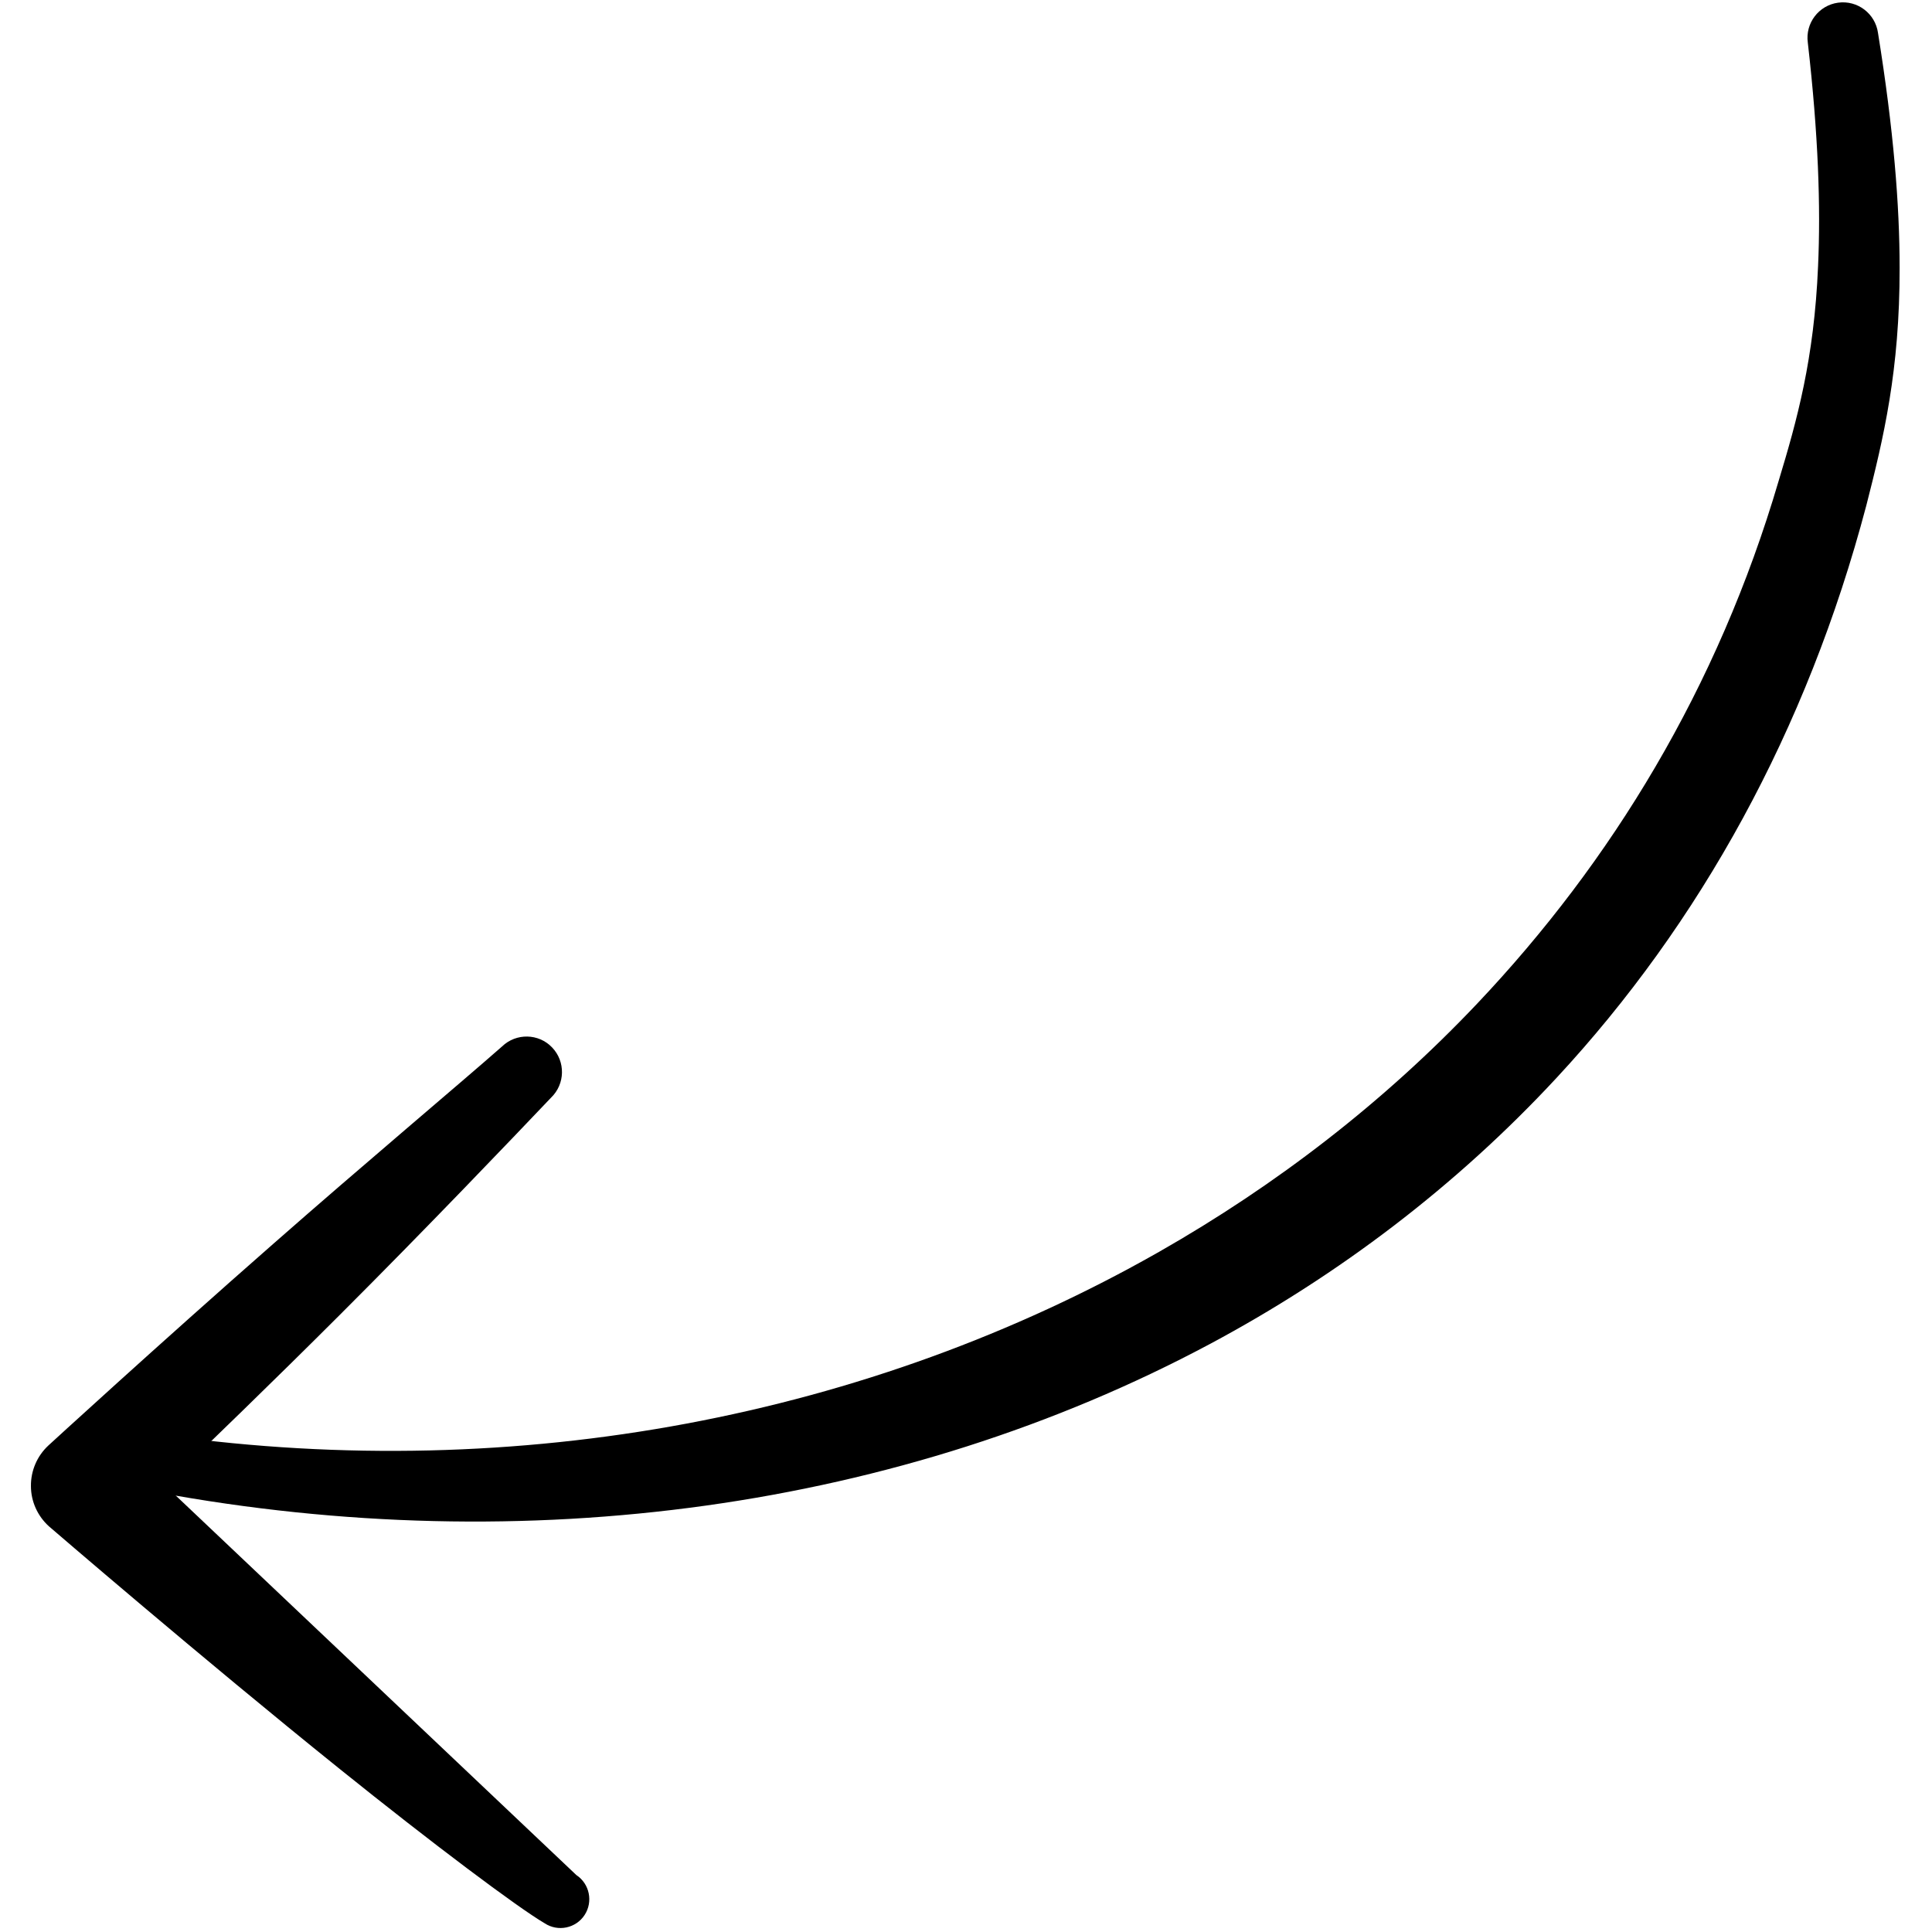 <?xml version="1.0" encoding="UTF-8"?> <svg xmlns="http://www.w3.org/2000/svg" xmlns:xlink="http://www.w3.org/1999/xlink" width="500" zoomAndPan="magnify" viewBox="0 0 375 375" height="500" preserveAspectRatio="xMidYMid meet" version="1.0"><defs><clipPath id="aa6ca1d8f5"><path d="M 25 0 L 368.859 0 L 368.859 296 L 25 296 Z M 25 0 " clip-rule="nonzero"></path></clipPath></defs><rect x="-37.5" width="450" fill="#ffffff" y="-37.5" height="450" fill-opacity="1"></rect><rect x="-37.5" width="450" fill="#ffffff" y="-37.5" height="450" fill-opacity="1"></rect><g clip-path="url(#aa6ca1d8f5)"><path fill="#000000" d="M 350.895 8.277 C 352.945 26.211 353.406 40.152 352.887 51.641 C 352.121 69.777 348.781 81.613 345.23 93.352 C 333.414 133.562 312.777 167.273 286.723 194.797 C 268.598 213.938 247.75 230.012 224.941 243 C 168.82 274.922 100.73 288.078 32.273 278.605 C 29.242 278.113 26.363 280.191 25.875 283.238 C 25.387 286.289 27.438 289.164 30.5 289.656 C 102.047 302.871 174.82 292.914 234.801 260.891 C 259.875 247.496 282.684 230.164 302.094 209.246 C 329.922 179.273 350.711 141.836 362.254 98.102 C 365.59 85.059 368.742 71.914 368.715 51.977 C 368.715 39.852 367.551 25.188 364.52 6.402 C 364 2.637 360.539 0.004 356.773 0.52 C 353.008 1.039 350.375 4.512 350.895 8.277 Z M 350.895 8.277 " fill-opacity="1" fill-rule="evenodd"></path></g><path fill="#000000" d="M 97.457 203.109 C 89.066 210.492 70.668 225.938 53.062 241.41 C 30.621 261.094 9.375 280.582 9.375 280.582 C 7.199 282.613 5.973 285.465 6.004 288.445 C 6.004 291.426 7.289 294.258 9.496 296.258 C 9.496 296.258 39.164 321.832 65.953 343.367 C 83.863 357.77 100.484 370.25 105.723 373.309 C 108.293 375.008 111.785 374.285 113.469 371.703 C 115.152 369.125 114.445 365.648 111.875 363.953 L 32.059 288.34 C 40.082 280.637 53 268.164 65.953 255.219 C 82.605 238.594 99.262 221.152 106.977 213.035 C 109.703 210.402 109.793 206.043 107.16 203.305 C 104.559 200.566 100.18 200.48 97.457 203.109 Z M 97.457 203.109 " fill-opacity="1" fill-rule="evenodd"></path></svg> 
